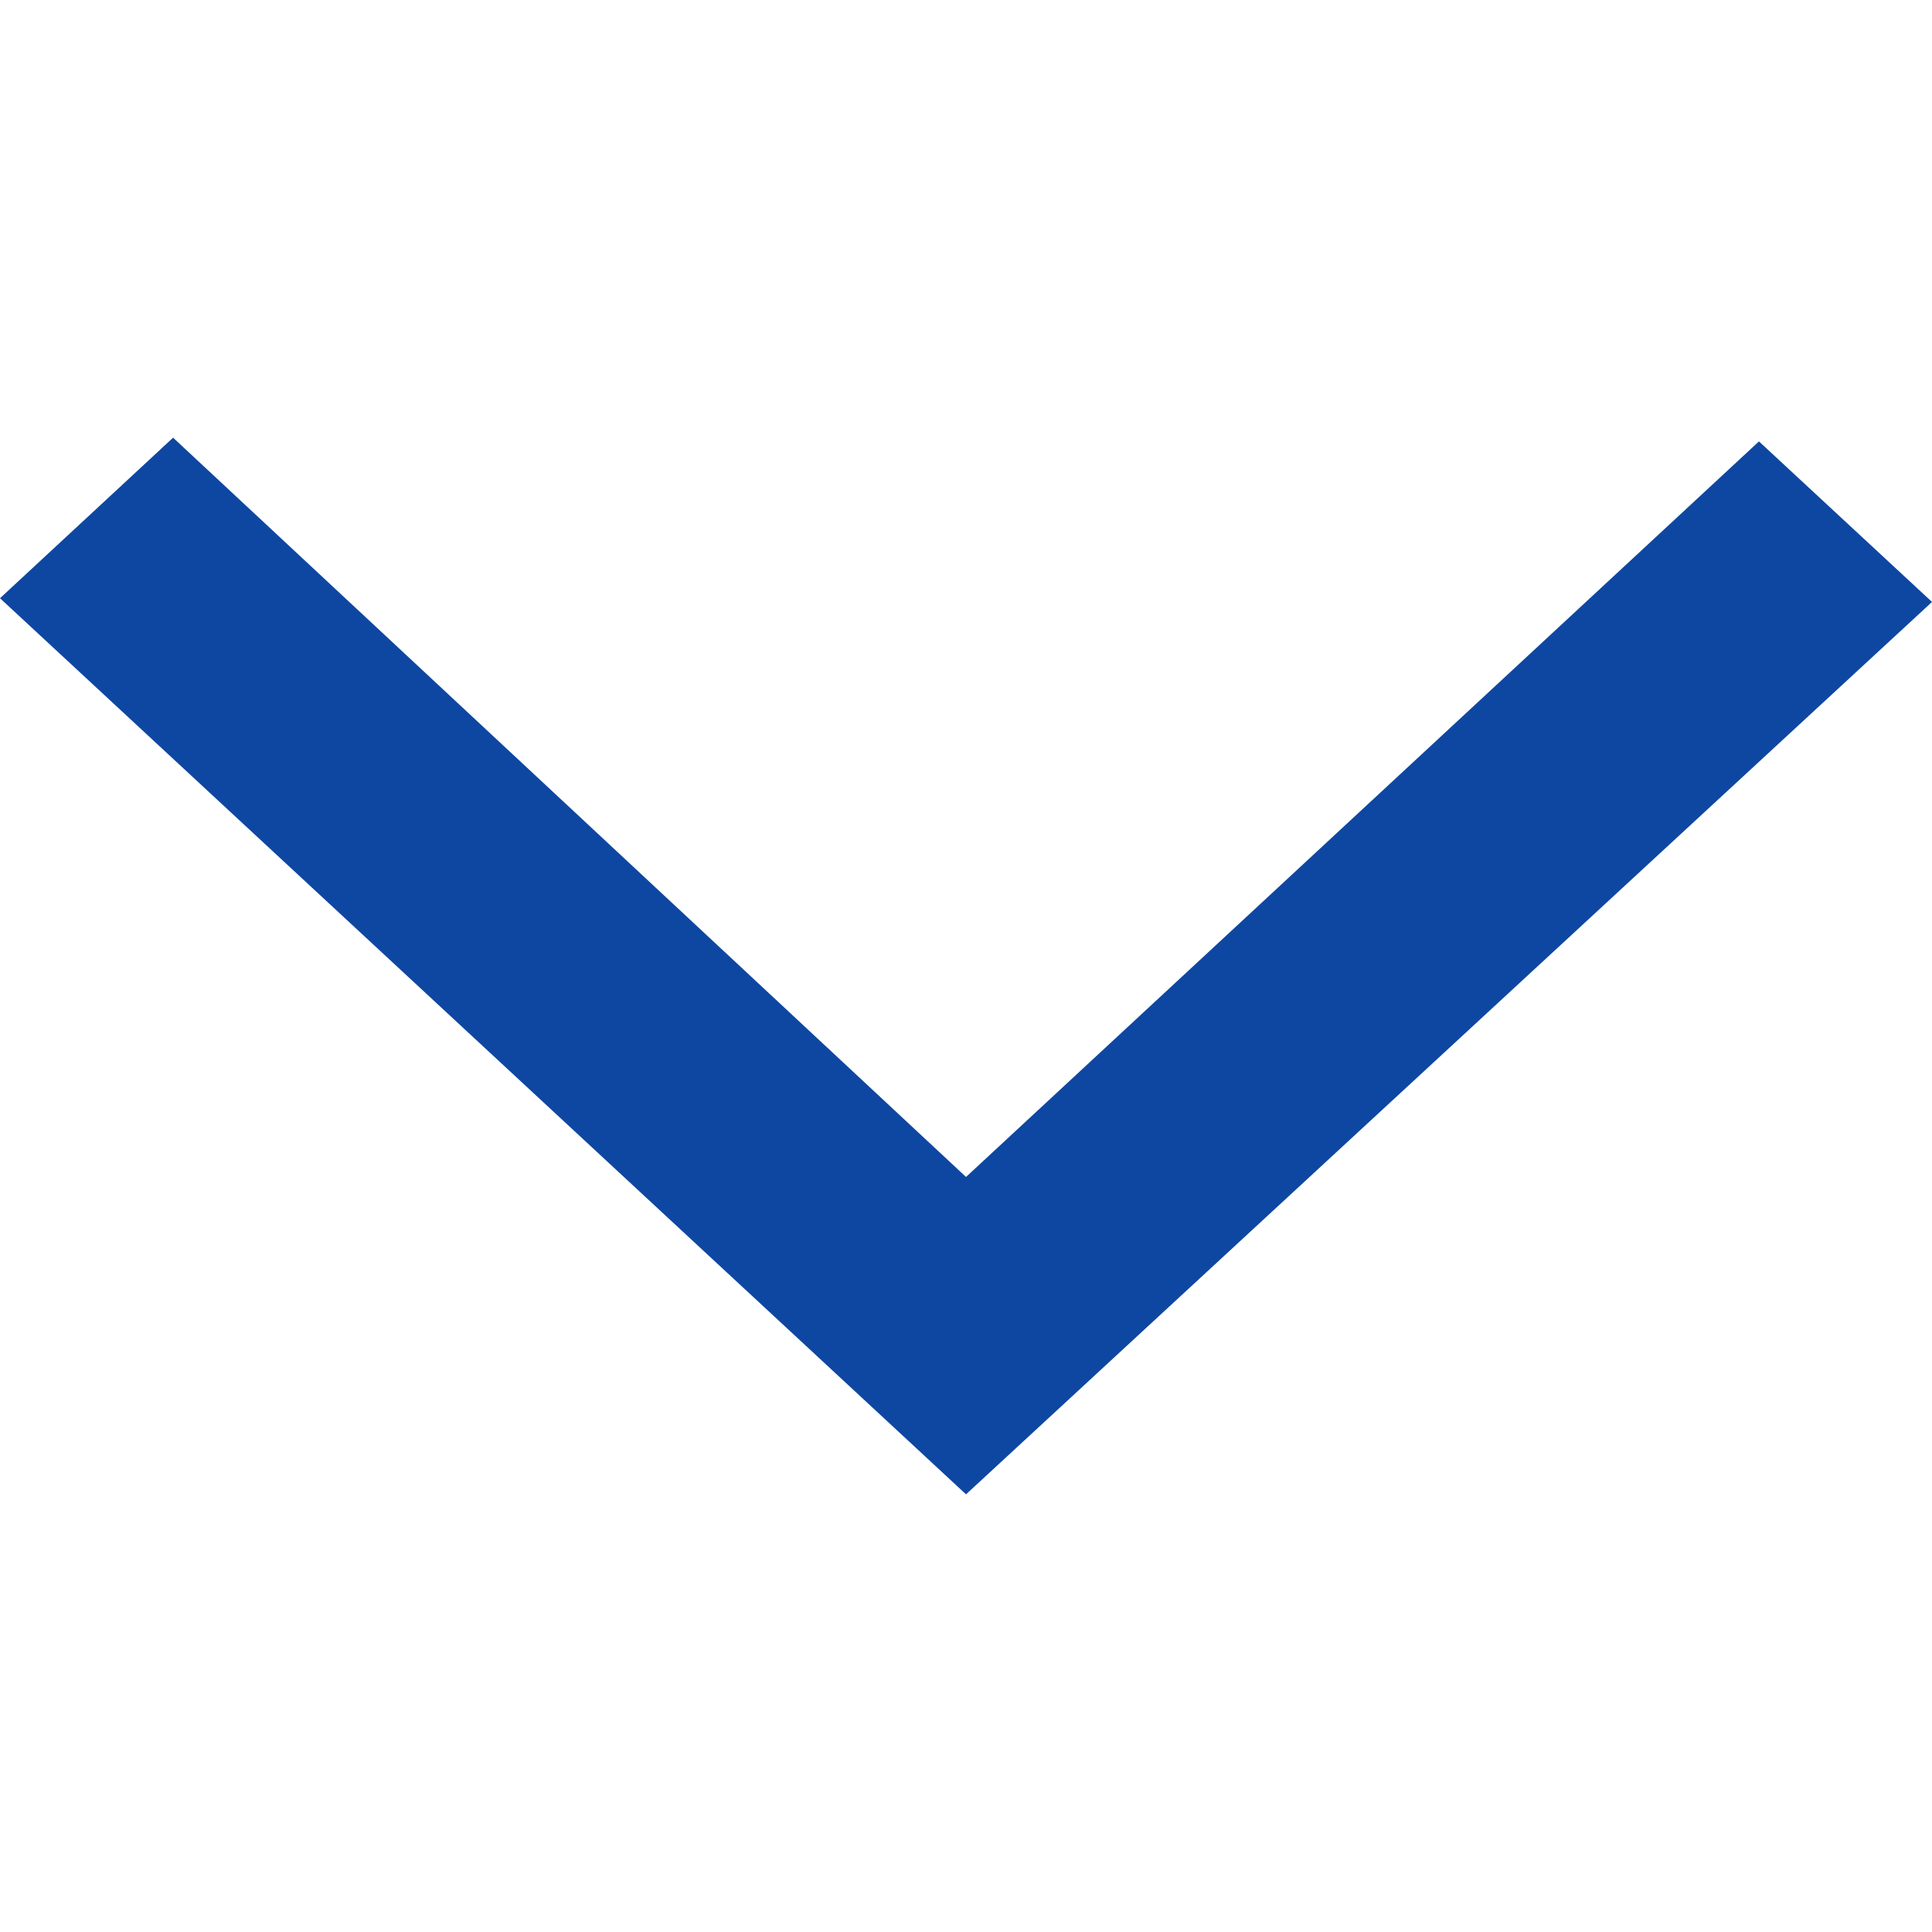 <?xml version="1.0" encoding="UTF-8"?>
<svg xmlns="http://www.w3.org/2000/svg" width="100" height="100" version="1.1" viewBox="0 0 100 100">
  <!-- Generator: Adobe Illustrator 28.7.1, SVG Export Plug-In . SVG Version: 1.2.0 Build 142)  -->
  <g>
    <g id="_レイヤー_1">
      <path d="M50,77.346L0,30.964l8.959-8.31,41.042,38.265,41.042-38.072,8.958,8.31-50,46.189h0Z" fill="#0E47A1"/>
    </g>
  </g>
</svg>
